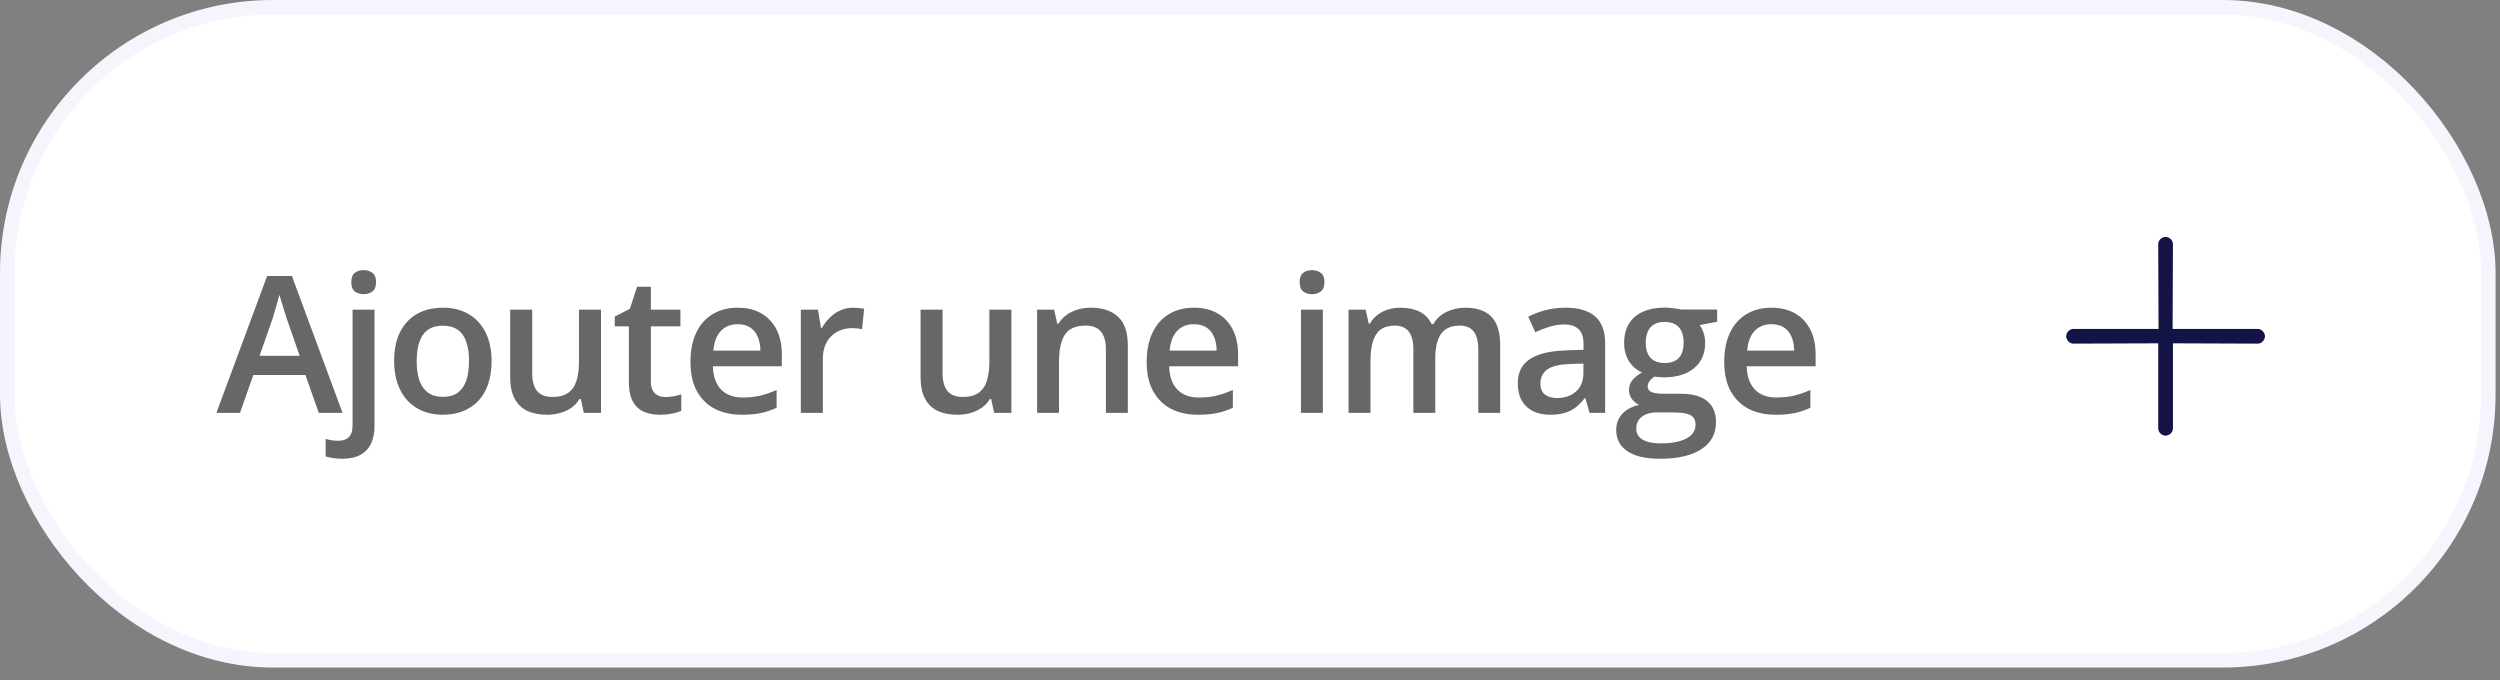 <svg width="158" height="43" viewBox="0 0 158 43" fill="none" xmlns="http://www.w3.org/2000/svg">
<rect x="0" y="0" width="158" height="43" fill="#808080" stroke="none"/>
<rect x="0.459" y="0.459" width="156.802" height="41.271" rx="16.787" fill="white"/>
<rect x="0.459" y="0.459" width="156.802" height="41.271" rx="16.787" stroke="#F6F5FD" stroke-width="0.917"/>
<path d="M20.147 26.094L19.304 23.701H16.01L15.167 26.094H13.676L16.882 17.443H18.449L21.649 26.094H20.147ZM18.939 22.488L18.119 20.13C18.088 20.028 18.043 19.885 17.984 19.7C17.925 19.511 17.866 19.321 17.807 19.128C17.748 18.932 17.699 18.767 17.66 18.633C17.62 18.794 17.571 18.975 17.512 19.175C17.457 19.372 17.402 19.556 17.347 19.729C17.296 19.902 17.257 20.036 17.23 20.13L16.404 22.488H18.939ZM21.629 28.994C21.425 28.994 21.23 28.978 21.046 28.947C20.861 28.919 20.706 28.886 20.58 28.846V27.738C20.714 27.778 20.843 27.807 20.969 27.827C21.095 27.846 21.238 27.856 21.399 27.856C21.655 27.856 21.865 27.786 22.03 27.644C22.199 27.503 22.283 27.234 22.283 26.837V19.57H23.668V26.961C23.668 27.357 23.598 27.709 23.456 28.015C23.319 28.322 23.099 28.562 22.796 28.735C22.498 28.907 22.109 28.994 21.629 28.994ZM22.201 17.832C22.201 17.553 22.276 17.356 22.425 17.242C22.578 17.128 22.765 17.072 22.985 17.072C23.197 17.072 23.38 17.128 23.533 17.242C23.69 17.356 23.769 17.553 23.769 17.832C23.769 18.107 23.69 18.303 23.533 18.421C23.38 18.535 23.197 18.592 22.985 18.592C22.765 18.592 22.578 18.535 22.425 18.421C22.276 18.303 22.201 18.107 22.201 17.832ZM31.068 22.817C31.068 23.36 30.997 23.841 30.856 24.261C30.714 24.682 30.508 25.037 30.237 25.328C29.966 25.615 29.64 25.835 29.259 25.988C28.878 26.137 28.447 26.212 27.968 26.212C27.52 26.212 27.11 26.137 26.736 25.988C26.363 25.835 26.039 25.615 25.764 25.328C25.493 25.037 25.282 24.682 25.133 24.261C24.984 23.841 24.909 23.36 24.909 22.817C24.909 22.099 25.033 21.489 25.281 20.991C25.532 20.488 25.89 20.105 26.353 19.841C26.817 19.578 27.369 19.447 28.009 19.447C28.61 19.447 29.141 19.578 29.6 19.841C30.06 20.105 30.42 20.488 30.679 20.991C30.938 21.494 31.068 22.102 31.068 22.817ZM26.335 22.817C26.335 23.293 26.392 23.7 26.506 24.037C26.624 24.375 26.805 24.635 27.049 24.815C27.292 24.992 27.607 25.081 27.991 25.081C28.377 25.081 28.691 24.992 28.934 24.815C29.178 24.635 29.357 24.375 29.471 24.037C29.585 23.7 29.642 23.293 29.642 22.817C29.642 22.342 29.585 21.939 29.471 21.609C29.357 21.275 29.178 21.022 28.934 20.849C28.691 20.672 28.375 20.584 27.986 20.584C27.412 20.584 26.994 20.776 26.73 21.162C26.467 21.547 26.335 22.099 26.335 22.817ZM37.984 19.57V26.094H36.894L36.705 25.216H36.629C36.491 25.44 36.316 25.627 36.104 25.776C35.892 25.921 35.656 26.029 35.397 26.1C35.138 26.175 34.865 26.212 34.578 26.212C34.087 26.212 33.666 26.13 33.317 25.965C32.971 25.796 32.706 25.536 32.521 25.187C32.336 24.837 32.244 24.385 32.244 23.831V19.57H33.635V23.572C33.635 24.079 33.737 24.458 33.941 24.709C34.15 24.961 34.472 25.087 34.908 25.087C35.328 25.087 35.662 25 35.91 24.827C36.157 24.654 36.332 24.399 36.434 24.061C36.54 23.723 36.593 23.309 36.593 22.817V19.57H37.984ZM42.036 25.092C42.217 25.092 42.396 25.077 42.572 25.045C42.749 25.01 42.91 24.969 43.056 24.922V25.971C42.903 26.037 42.704 26.094 42.461 26.141C42.217 26.189 41.964 26.212 41.7 26.212C41.331 26.212 40.999 26.151 40.704 26.029C40.41 25.904 40.176 25.69 40.003 25.387C39.83 25.084 39.744 24.666 39.744 24.132V20.625H38.854V20.006L39.809 19.517L40.262 18.12L41.135 18.12V19.57H43.003V20.625H41.135V24.114C41.135 24.444 41.217 24.69 41.382 24.851C41.547 25.012 41.765 25.092 42.036 25.092ZM46.619 19.447C47.2 19.447 47.699 19.566 48.116 19.806C48.532 20.046 48.852 20.386 49.076 20.826C49.3 21.266 49.412 21.792 49.412 22.405V23.148L45.057 23.148C45.073 23.78 45.242 24.267 45.564 24.609C45.89 24.951 46.346 25.122 46.931 25.122C47.347 25.122 47.721 25.082 48.051 25.004C48.385 24.922 48.728 24.802 49.082 24.645V25.77C48.756 25.923 48.424 26.035 48.086 26.106C47.748 26.177 47.343 26.212 46.872 26.212C46.232 26.212 45.668 26.088 45.181 25.841C44.697 25.589 44.318 25.216 44.043 24.721C43.772 24.226 43.637 23.611 43.637 22.876C43.637 22.146 43.76 21.525 44.008 21.014C44.255 20.503 44.603 20.114 45.051 19.847C45.499 19.58 46.022 19.447 46.619 19.447ZM46.619 20.49C46.182 20.49 45.829 20.631 45.558 20.914C45.291 21.197 45.133 21.611 45.086 22.157L48.057 22.157C48.053 21.831 47.998 21.543 47.892 21.291C47.789 21.04 47.632 20.843 47.42 20.702C47.212 20.56 46.945 20.49 46.619 20.49ZM53.918 19.447C54.028 19.447 54.148 19.452 54.278 19.464C54.407 19.476 54.519 19.492 54.613 19.511L54.484 20.808C54.401 20.784 54.299 20.767 54.177 20.755C54.059 20.743 53.953 20.737 53.859 20.737C53.611 20.737 53.376 20.778 53.152 20.861C52.928 20.939 52.73 21.061 52.557 21.226C52.384 21.387 52.248 21.59 52.15 21.833C52.052 22.077 52.003 22.36 52.003 22.682V26.094H50.612V19.57H51.696L51.885 20.72H51.95C52.079 20.488 52.24 20.276 52.433 20.083C52.625 19.89 52.845 19.737 53.093 19.623C53.344 19.505 53.619 19.447 53.918 19.447ZM63.92 19.57V26.094H62.83L62.641 25.216H62.564C62.427 25.44 62.252 25.627 62.04 25.776C61.828 25.921 61.592 26.029 61.333 26.1C61.073 26.175 60.8 26.212 60.513 26.212C60.022 26.212 59.602 26.13 59.252 25.965C58.907 25.796 58.641 25.536 58.457 25.187C58.272 24.837 58.18 24.385 58.18 23.831V19.57H59.57V23.572C59.57 24.079 59.673 24.458 59.877 24.709C60.085 24.961 60.407 25.087 60.843 25.087C61.264 25.087 61.598 25 61.845 24.827C62.093 24.654 62.268 24.399 62.37 24.061C62.476 23.723 62.529 23.309 62.529 22.817V19.57H63.92ZM68.944 19.447C69.679 19.447 70.251 19.637 70.659 20.018C71.072 20.395 71.278 21.002 71.278 21.839V26.094H69.893V22.099C69.893 21.592 69.789 21.212 69.581 20.961C69.373 20.706 69.05 20.578 68.614 20.578C67.982 20.578 67.542 20.773 67.294 21.162C67.05 21.55 66.929 22.114 66.929 22.853V26.094H65.544V19.57H66.622L66.817 20.454H66.893C67.035 20.226 67.21 20.04 67.418 19.894C67.63 19.745 67.866 19.633 68.125 19.558C68.388 19.484 68.661 19.447 68.944 19.447ZM75.454 19.447C76.035 19.447 76.534 19.566 76.951 19.806C77.367 20.046 77.687 20.386 77.911 20.826C78.135 21.266 78.247 21.792 78.247 22.405V23.148H73.892C73.908 23.78 74.077 24.267 74.399 24.609C74.725 24.951 75.181 25.122 75.766 25.122C76.183 25.122 76.556 25.082 76.886 25.004C77.22 24.922 77.564 24.802 77.917 24.645V25.77C77.591 25.923 77.259 26.035 76.921 26.106C76.583 26.177 76.179 26.212 75.707 26.212C75.067 26.212 74.503 26.088 74.016 25.841C73.533 25.589 73.153 25.216 72.878 24.721C72.607 24.226 72.472 23.611 72.472 22.876C72.472 22.146 72.596 21.525 72.843 21.014C73.091 20.503 73.438 20.114 73.886 19.847C74.334 19.58 74.857 19.447 75.454 19.447ZM75.454 20.49C75.018 20.49 74.664 20.631 74.393 20.914C74.126 21.197 73.969 21.611 73.922 22.157H76.892C76.888 21.831 76.833 21.543 76.727 21.291C76.625 21.04 76.468 20.843 76.255 20.702C76.047 20.56 75.78 20.49 75.454 20.49ZM83.605 19.57V26.094H82.22V19.57H83.605ZM82.921 17.072C83.134 17.072 83.316 17.128 83.47 17.242C83.627 17.356 83.705 17.553 83.705 17.832C83.705 18.107 83.627 18.303 83.47 18.421C83.316 18.535 83.134 18.592 82.921 18.592C82.701 18.592 82.515 18.535 82.362 18.421C82.212 18.303 82.138 18.107 82.138 17.832C82.138 17.553 82.212 17.356 82.362 17.242C82.515 17.128 82.701 17.072 82.921 17.072ZM92.602 19.447C93.332 19.447 93.882 19.635 94.252 20.012C94.625 20.389 94.812 20.994 94.812 21.827V26.094H93.427V22.075C93.427 21.58 93.331 21.207 93.138 20.955C92.945 20.704 92.653 20.578 92.26 20.578C91.71 20.578 91.313 20.755 91.069 21.108C90.83 21.458 90.71 21.967 90.71 22.635V26.094H89.325V22.075C89.325 21.745 89.282 21.47 89.195 21.25C89.113 21.026 88.985 20.859 88.812 20.749C88.639 20.635 88.421 20.578 88.158 20.578C87.777 20.578 87.472 20.665 87.245 20.837C87.021 21.01 86.86 21.266 86.761 21.604C86.663 21.937 86.614 22.348 86.614 22.835V26.094H85.229V19.57H86.308L86.502 20.448H86.579C86.712 20.221 86.877 20.034 87.074 19.889C87.274 19.739 87.496 19.629 87.74 19.558C87.983 19.484 88.237 19.447 88.5 19.447C88.987 19.447 89.398 19.533 89.732 19.706C90.066 19.875 90.315 20.134 90.48 20.484H90.586C90.79 20.13 91.075 19.869 91.441 19.7C91.806 19.531 92.193 19.447 92.602 19.447ZM98.94 19.447C99.766 19.447 100.388 19.629 100.809 19.995C101.233 20.36 101.445 20.93 101.445 21.704V26.094H100.461L100.196 25.169H100.149C99.964 25.405 99.773 25.599 99.577 25.752C99.38 25.906 99.153 26.02 98.893 26.094C98.638 26.173 98.326 26.212 97.956 26.212C97.567 26.212 97.219 26.141 96.913 26C96.607 25.855 96.365 25.635 96.188 25.34C96.011 25.045 95.923 24.672 95.923 24.22C95.923 23.548 96.172 23.043 96.671 22.706C97.174 22.368 97.933 22.181 98.946 22.146L100.078 22.104V21.763C100.078 21.311 99.972 20.989 99.76 20.796C99.551 20.604 99.257 20.507 98.876 20.507C98.549 20.507 98.233 20.555 97.927 20.649C97.62 20.743 97.322 20.859 97.031 20.997L96.583 20.018C96.901 19.849 97.263 19.712 97.667 19.606C98.076 19.5 98.5 19.447 98.94 19.447ZM100.072 22.977L99.229 23.006C98.538 23.03 98.052 23.148 97.773 23.36C97.495 23.572 97.355 23.863 97.355 24.232C97.355 24.554 97.451 24.79 97.644 24.939C97.836 25.084 98.09 25.157 98.404 25.157C98.883 25.157 99.28 25.022 99.595 24.75C99.913 24.476 100.072 24.073 100.072 23.542V22.977ZM104.884 28.994C104 28.994 103.322 28.835 102.851 28.516C102.38 28.198 102.144 27.752 102.144 27.179C102.144 26.778 102.27 26.438 102.521 26.159C102.772 25.884 103.132 25.694 103.599 25.587C103.423 25.509 103.269 25.387 103.14 25.222C103.014 25.053 102.951 24.866 102.951 24.662C102.951 24.419 103.02 24.21 103.157 24.037C103.295 23.865 103.501 23.698 103.776 23.537C103.434 23.391 103.159 23.155 102.951 22.829C102.747 22.499 102.645 22.112 102.645 21.668C102.645 21.197 102.745 20.796 102.945 20.466C103.146 20.132 103.438 19.879 103.823 19.706C104.208 19.529 104.674 19.441 105.22 19.441C105.338 19.441 105.466 19.448 105.603 19.464C105.745 19.476 105.874 19.492 105.992 19.511C106.114 19.527 106.206 19.545 106.269 19.564H108.526V20.336L107.418 20.543C107.524 20.692 107.609 20.863 107.672 21.055C107.735 21.244 107.766 21.45 107.766 21.674C107.766 22.35 107.532 22.882 107.065 23.271C106.601 23.656 105.961 23.849 105.144 23.849C104.947 23.841 104.757 23.825 104.572 23.802C104.43 23.888 104.322 23.984 104.248 24.09C104.173 24.193 104.136 24.308 104.136 24.438C104.136 24.544 104.173 24.631 104.248 24.698C104.322 24.76 104.432 24.808 104.578 24.839C104.727 24.87 104.908 24.886 105.12 24.886H106.246C106.961 24.886 107.507 25.037 107.884 25.34C108.261 25.642 108.45 26.086 108.45 26.672C108.45 27.414 108.143 27.986 107.53 28.387C106.917 28.791 106.035 28.994 104.884 28.994ZM104.937 28.021C105.421 28.021 105.827 27.974 106.157 27.88C106.487 27.786 106.737 27.65 106.906 27.473C107.075 27.3 107.159 27.094 107.159 26.855C107.159 26.642 107.106 26.479 107 26.365C106.894 26.251 106.735 26.173 106.523 26.13C106.31 26.086 106.047 26.065 105.733 26.065H104.707C104.452 26.065 104.226 26.104 104.03 26.183C103.833 26.265 103.68 26.383 103.57 26.536C103.464 26.689 103.411 26.874 103.411 27.09C103.411 27.389 103.543 27.619 103.806 27.78C104.073 27.941 104.45 28.021 104.937 28.021ZM105.208 22.941C105.613 22.941 105.914 22.831 106.11 22.611C106.307 22.387 106.405 22.073 106.405 21.668C106.405 21.228 106.303 20.898 106.098 20.678C105.898 20.458 105.599 20.348 105.202 20.348C104.814 20.348 104.517 20.46 104.313 20.684C104.112 20.908 104.012 21.24 104.012 21.68C104.012 22.077 104.112 22.387 104.313 22.611C104.517 22.831 104.815 22.941 105.208 22.941ZM111.954 19.447C112.535 19.447 113.034 19.566 113.451 19.806C113.867 20.046 114.187 20.386 114.411 20.826C114.635 21.266 114.747 21.792 114.747 22.405V23.148H110.392C110.408 23.78 110.577 24.267 110.899 24.609C111.225 24.951 111.681 25.122 112.266 25.122C112.683 25.122 113.056 25.082 113.386 25.004C113.72 24.922 114.064 24.802 114.417 24.645V25.77C114.091 25.923 113.759 26.035 113.421 26.106C113.083 26.177 112.679 26.212 112.207 26.212C111.567 26.212 111.003 26.088 110.516 25.841C110.032 25.589 109.653 25.216 109.378 24.721C109.107 24.226 108.972 23.611 108.972 22.876C108.972 22.146 109.095 21.525 109.343 21.014C109.59 20.503 109.938 20.114 110.386 19.847C110.834 19.58 111.357 19.447 111.954 19.447ZM111.954 20.49C111.518 20.49 111.164 20.631 110.893 20.914C110.626 21.197 110.469 21.611 110.421 22.157H113.392C113.388 21.831 113.333 21.543 113.227 21.291C113.125 21.04 112.967 20.843 112.755 20.702C112.547 20.56 112.28 20.49 111.954 20.49Z" fill="#676767"/>
<path d="M142.685 21.718L137.33 21.698L137.33 27.073C137.33 27.316 137.127 27.518 136.865 27.538C136.602 27.518 136.4 27.316 136.4 27.073L136.4 21.698L131.044 21.718C130.802 21.718 130.6 21.516 130.58 21.253C130.6 20.99 130.802 20.788 131.044 20.788L136.42 20.788L136.4 15.433C136.4 15.19 136.602 14.988 136.865 14.968C137.127 14.988 137.33 15.19 137.33 15.433L137.309 20.788L142.685 20.788C142.927 20.788 143.13 20.99 143.15 21.253C143.13 21.516 142.927 21.718 142.685 21.718Z" fill="#131445"/>
</svg>
